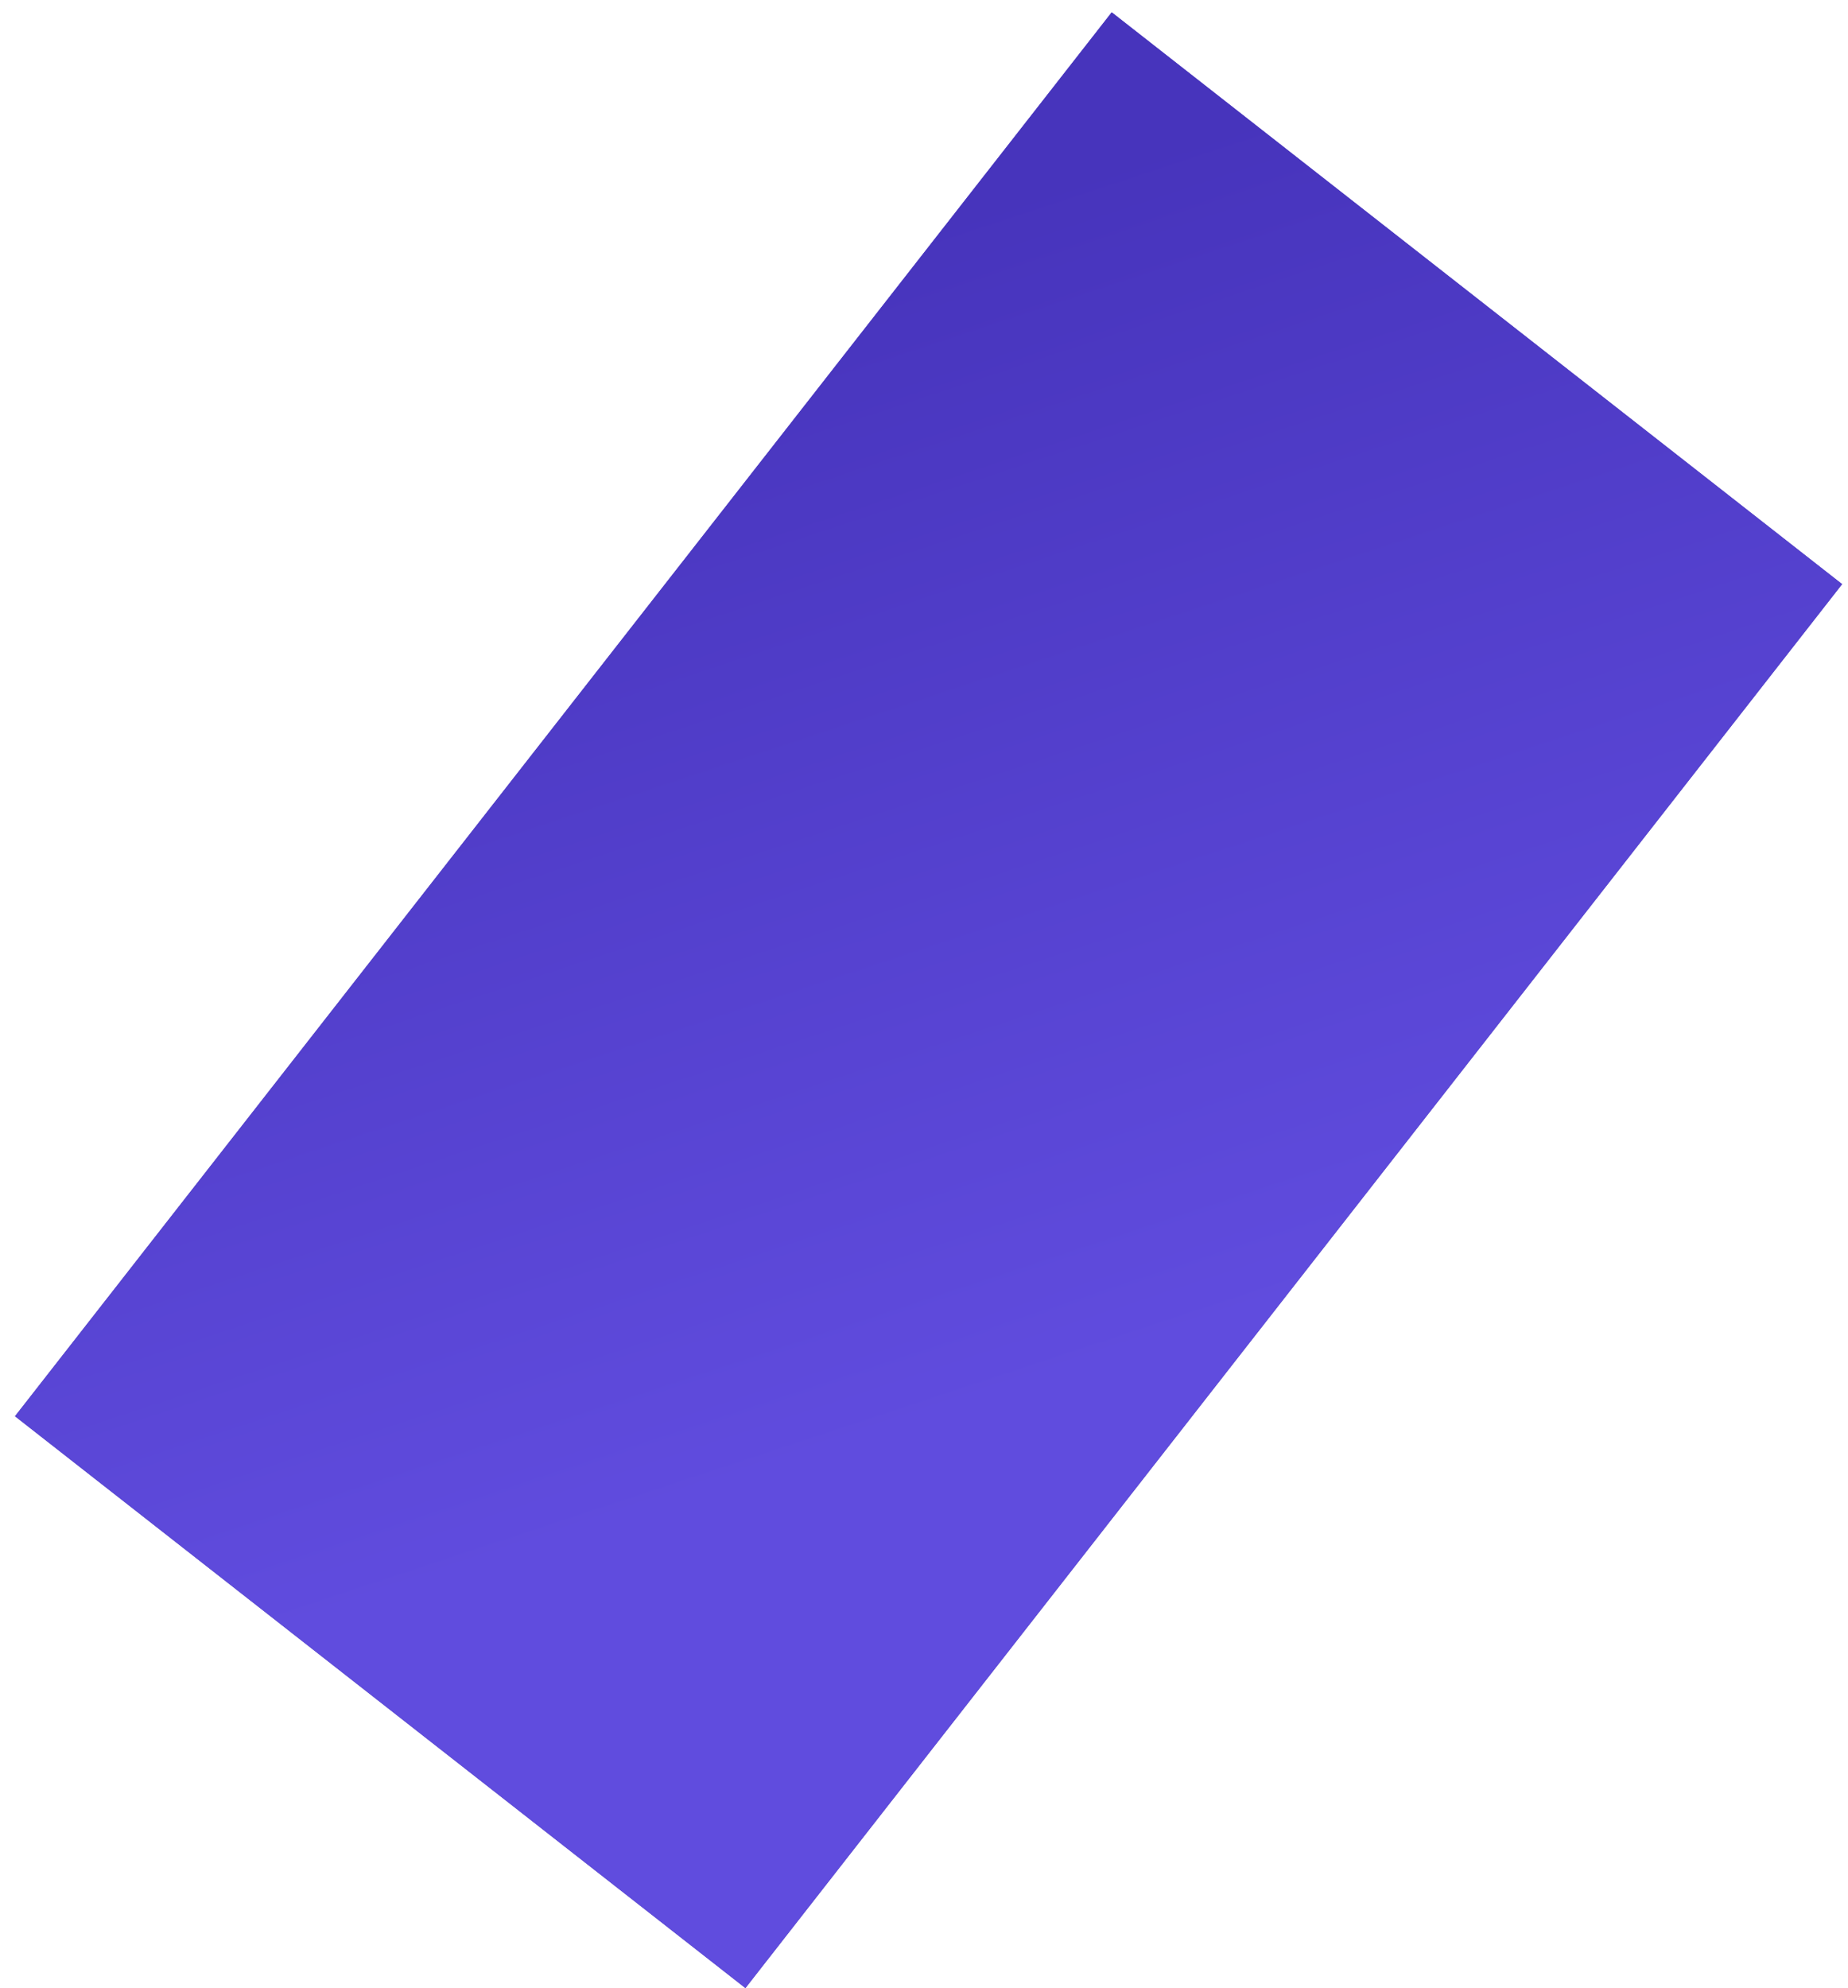 <svg width="119" height="128" viewBox="0 0 119 128" fill="none" xmlns="http://www.w3.org/2000/svg">
<path d="M48 128L0.967 91.184L71.588 0.794L118.62 37.61L48 128Z" fill="url(#paint0_linear)"/>
<path d="M48 128L0.967 91.184L71.588 0.794L118.62 37.61L48 128Z" fill="url(#paint1_linear)"/>
<defs>
<linearGradient id="paint0_linear" x1="1.387" y1="110.99" x2="-21.712" y2="41.13" gradientUnits="userSpaceOnUse">
<stop stop-color="#35259A"/>
<stop offset="1" stop-color="#4935C7"/>
</linearGradient>
<linearGradient id="paint1_linear" x1="1.34" y1="111.033" x2="-21.79" y2="41.215" gradientUnits="userSpaceOnUse">
<stop stop-color="#604CDE"/>
<stop offset="1" stop-color="#4734BC"/>
</linearGradient>
</defs>
</svg>
